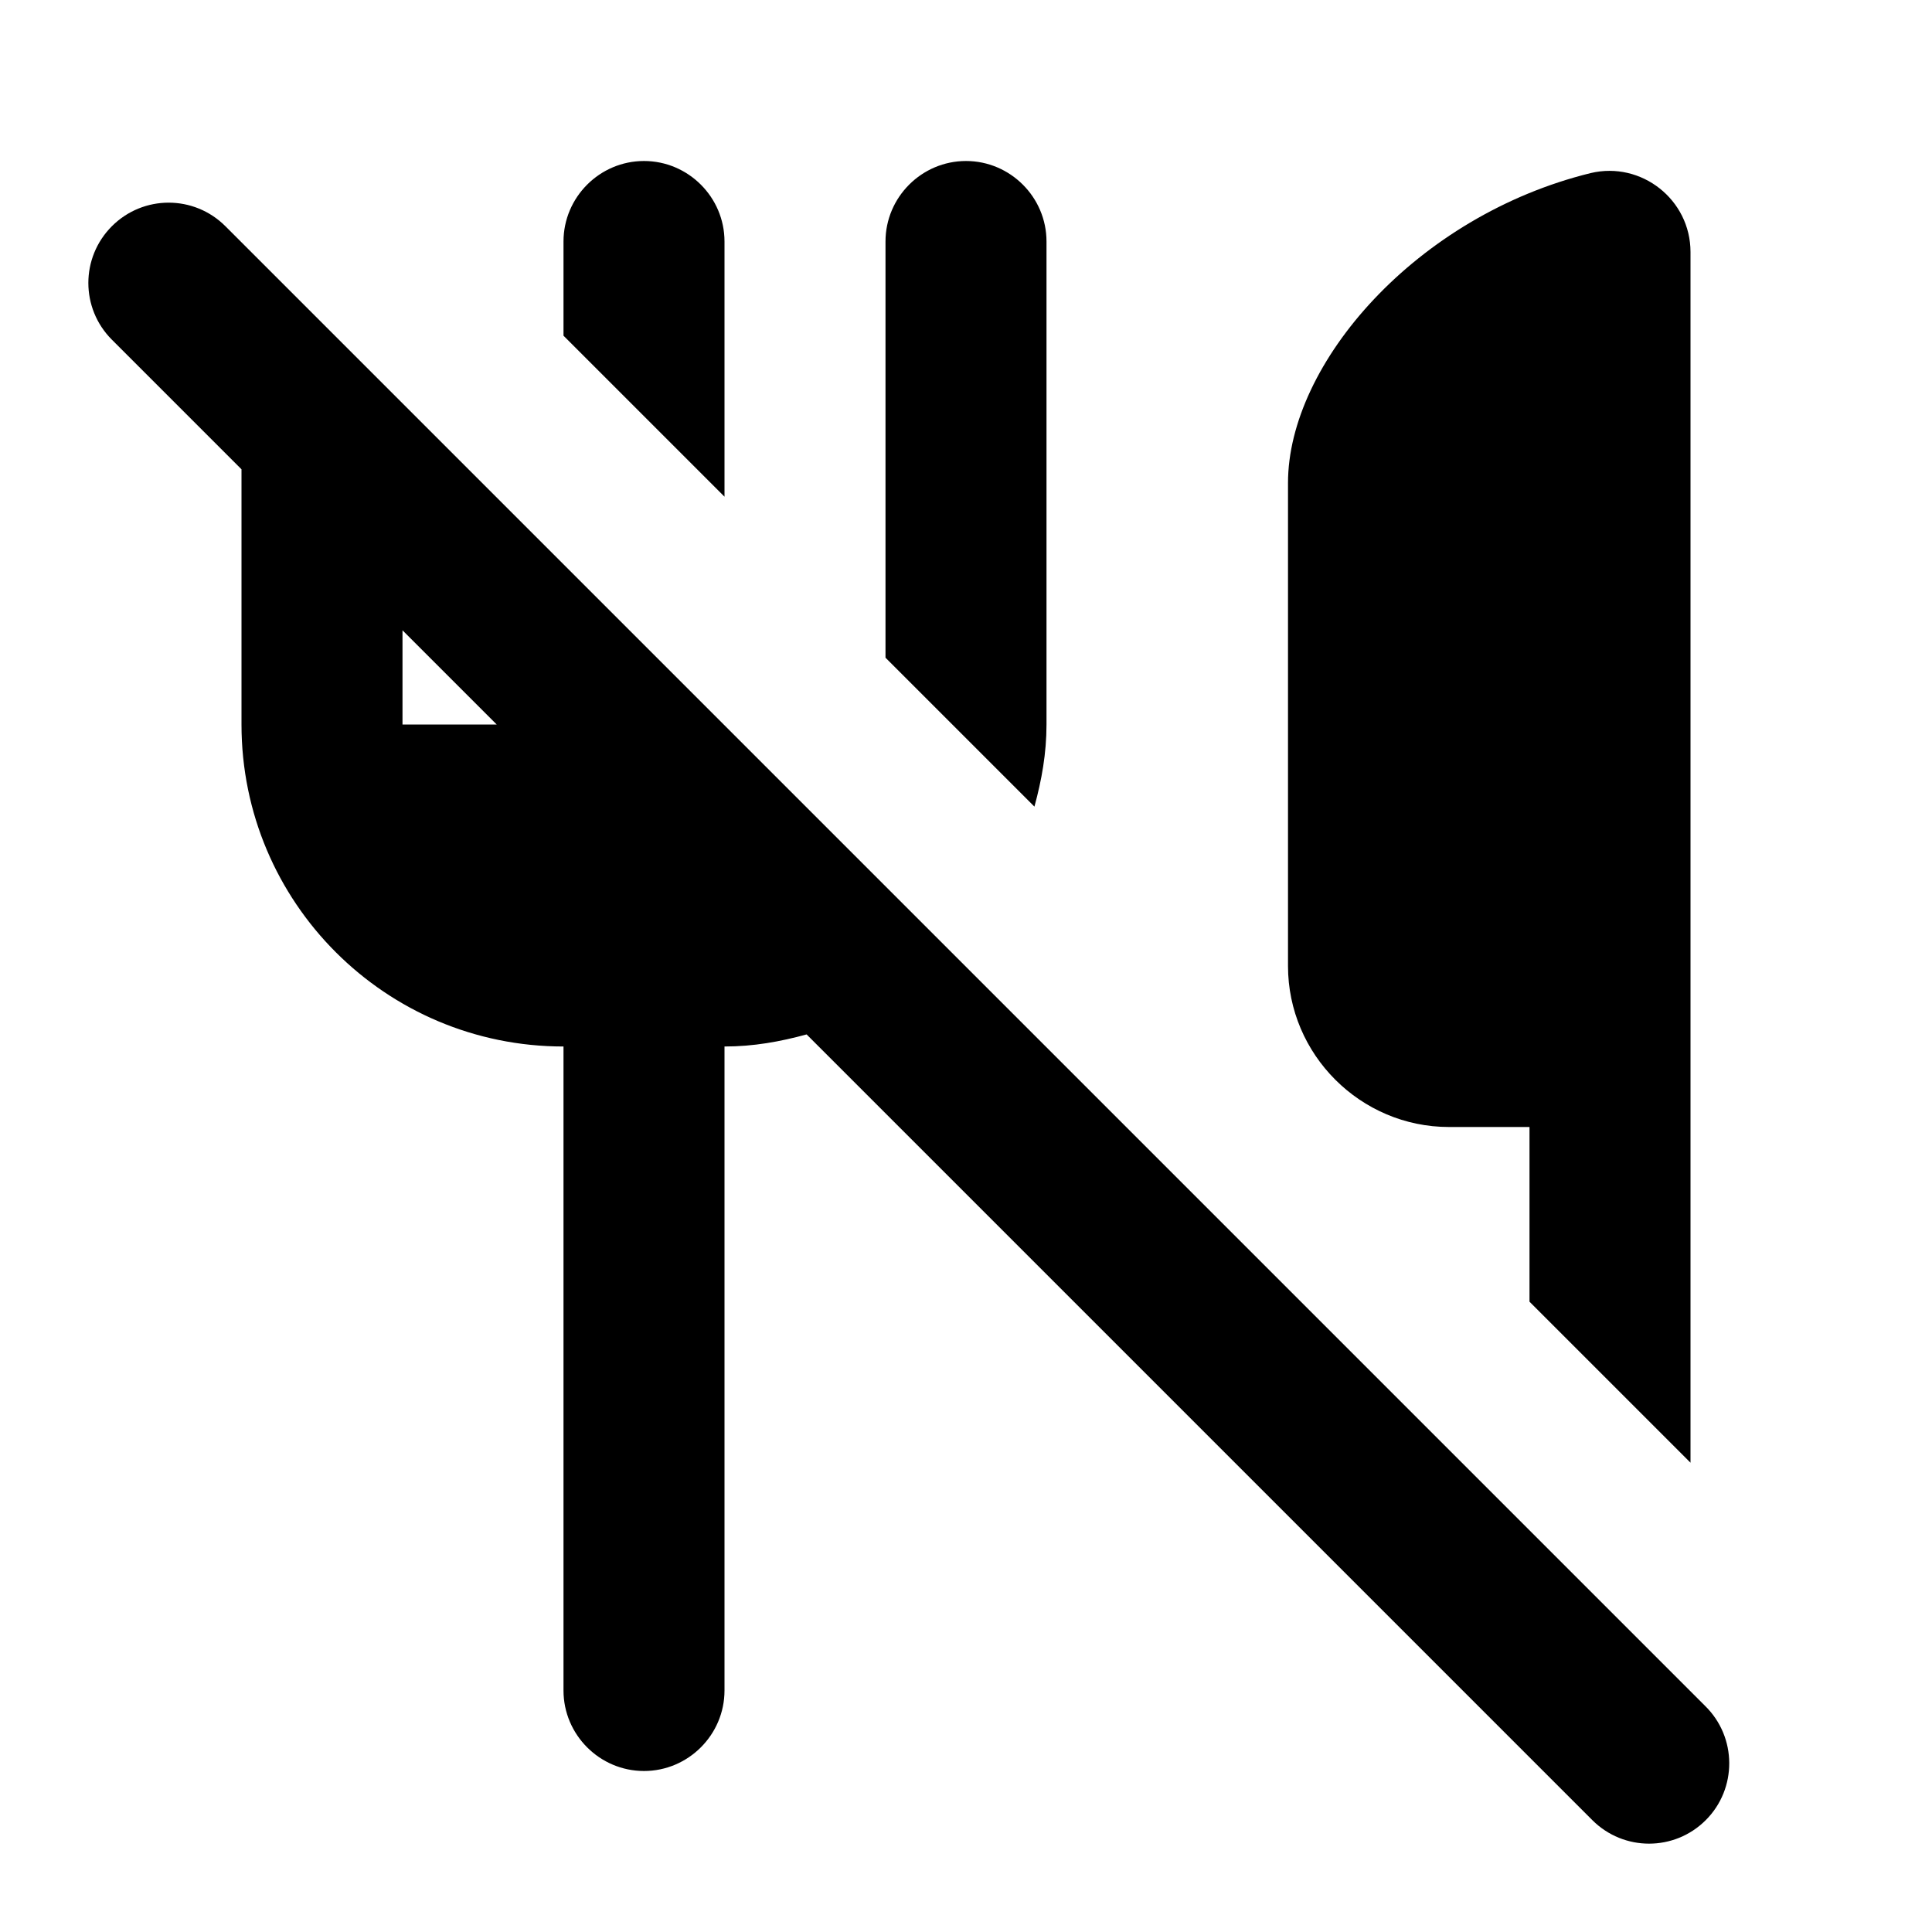 <svg xmlns="&#x68;&#x74;&#x74;&#x70;&#x3a;//www.w3.org/2000/svg" enable-background="new 0 0 24 24" height="24px" viewBox="0 0 24 24" width="24px" fill="#000000"><rect fill="none" height="24" width="24"/><path d="M21,18.17l-2-2V14h-1c-1.1,0-2-0.9-2-2V6c0-1.49,1.6-3.32,3.76-3.85C20.39,2,21,2.48,21,3.13V18.17z M21.19,22.61 c-0.39,0.39-1.02,0.39-1.41,0l-9.76-9.76C9.69,12.94,9.36,13,9,13v8c0,0.55-0.45,1-1,1s-1-0.45-1-1v-8c-2.21,0-4-1.79-4-4V5.83 L1.39,4.22C1,3.83,1,3.2,1.39,2.81c0.39-0.39,1.02-0.39,1.41,0l18.38,18.38C21.58,21.58,21.58,22.22,21.19,22.61z M6.17,9L5,7.83V9 H6.17z M13,9V3c0-0.55-0.45-1-1-1s-1,0.45-1,1v5.17l1.85,1.85C12.94,9.69,13,9.36,13,9z M9,3c0-0.55-0.45-1-1-1S7,2.45,7,3v1.17l2,2 V3z"/></svg>
